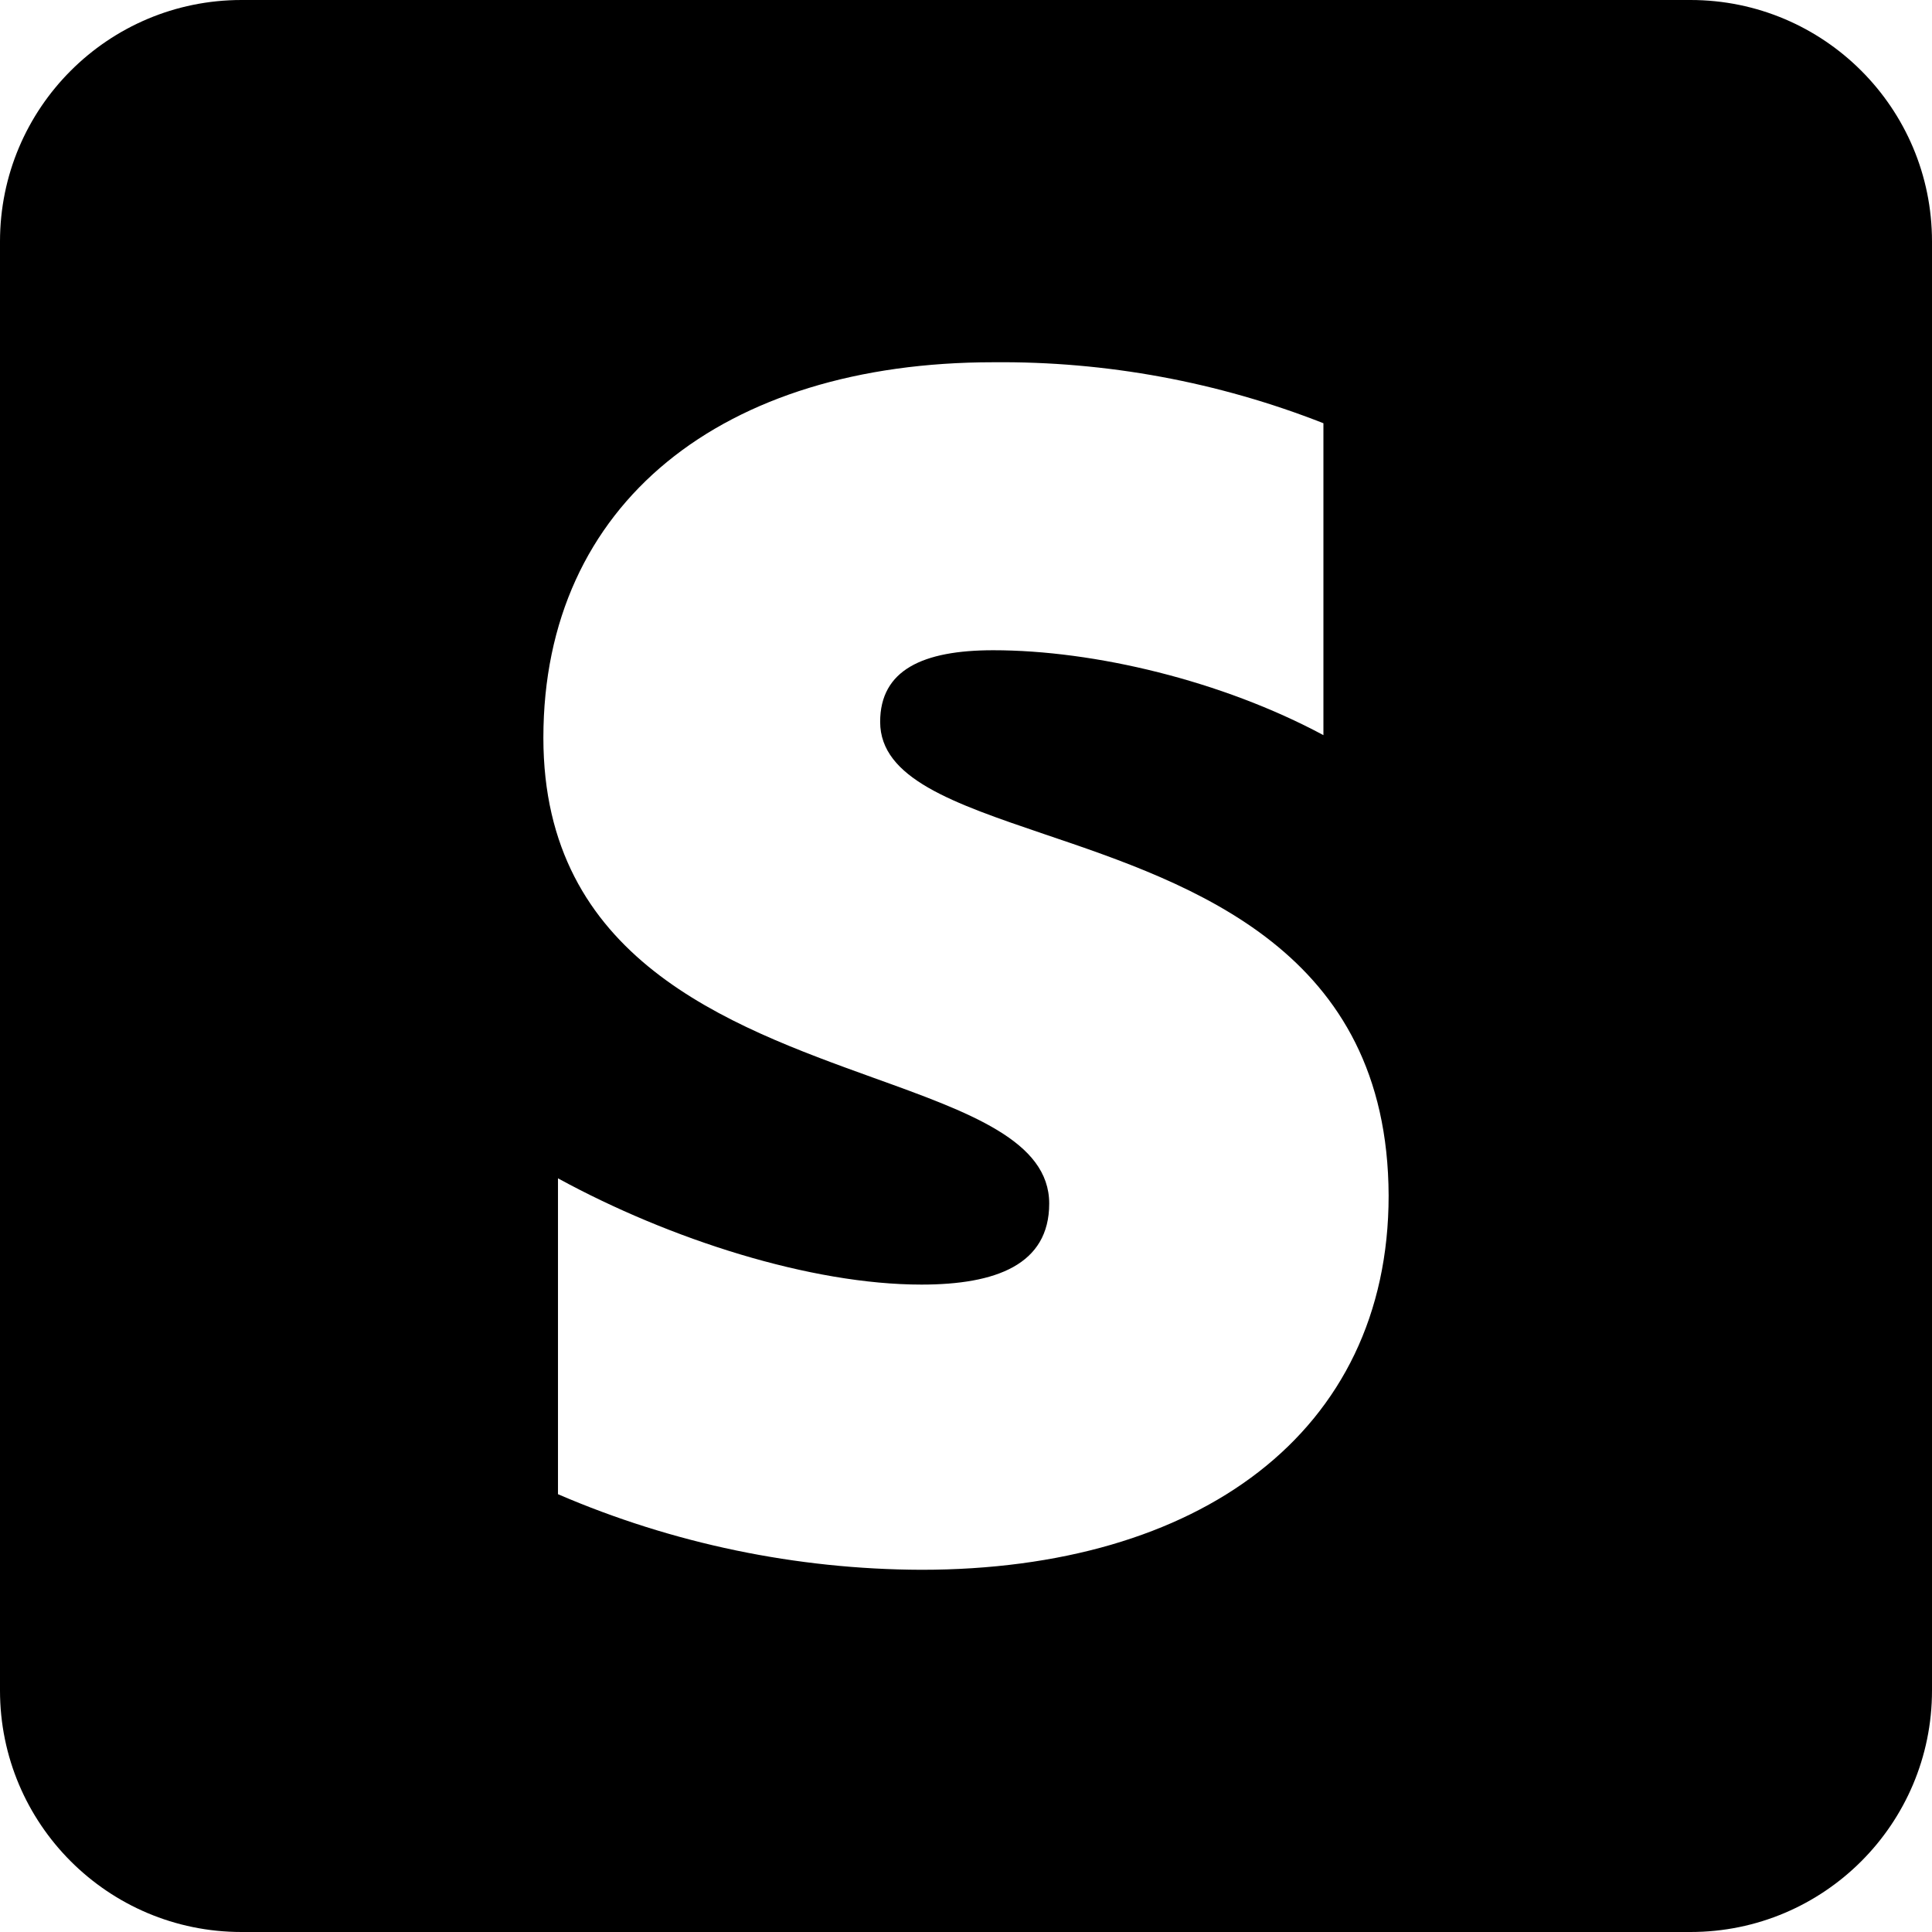 <?xml version="1.0" encoding="utf-8"?>
<!-- Generator: Adobe Illustrator 27.5.0, SVG Export Plug-In . SVG Version: 6.00 Build 0)  -->
<svg version="1.1" id="Layer_1" xmlns="http://www.w3.org/2000/svg" xmlns:xlink="http://www.w3.org/1999/xlink" x="0px" y="0px"
	 viewBox="0 0 512 512" style="enable-background:new 0 0 512 512;" xml:space="preserve">
<g>
	<path d="M64,0C28.65,0,0,28.65,0,64v384c0,35.35,28.65,64,64,64h384c35.35,0,64-28.65,64-64V64c0-35.35-28.65-64-64-64H64z
		 M263.23,172.32c-18.69,0-29.98,5.25-29.98,18.98c0,14.98,19.42,21.57,43.52,29.76c39.3,13.28,91.01,30.82,91.23,95.78
		c0,62.94-50.43,99.17-123.84,99.17c-33.12-0.11-65.87-6.92-96.29-20.03v-83.71c29.63,16.19,67.04,28.16,96.32,28.16
		c19.74,0,33.86-5.28,33.86-21.47c0-16.58-21.06-24.16-46.5-33.31C192.83,271.68,144,254.08,144,195.52
		C144,133.28,191.62,96,263.23,96c29.93-0.28,59.63,5.21,87.49,16.16v82.66C323.9,180.42,290.05,172.32,263.23,172.32z"/>
</g>
</svg>
